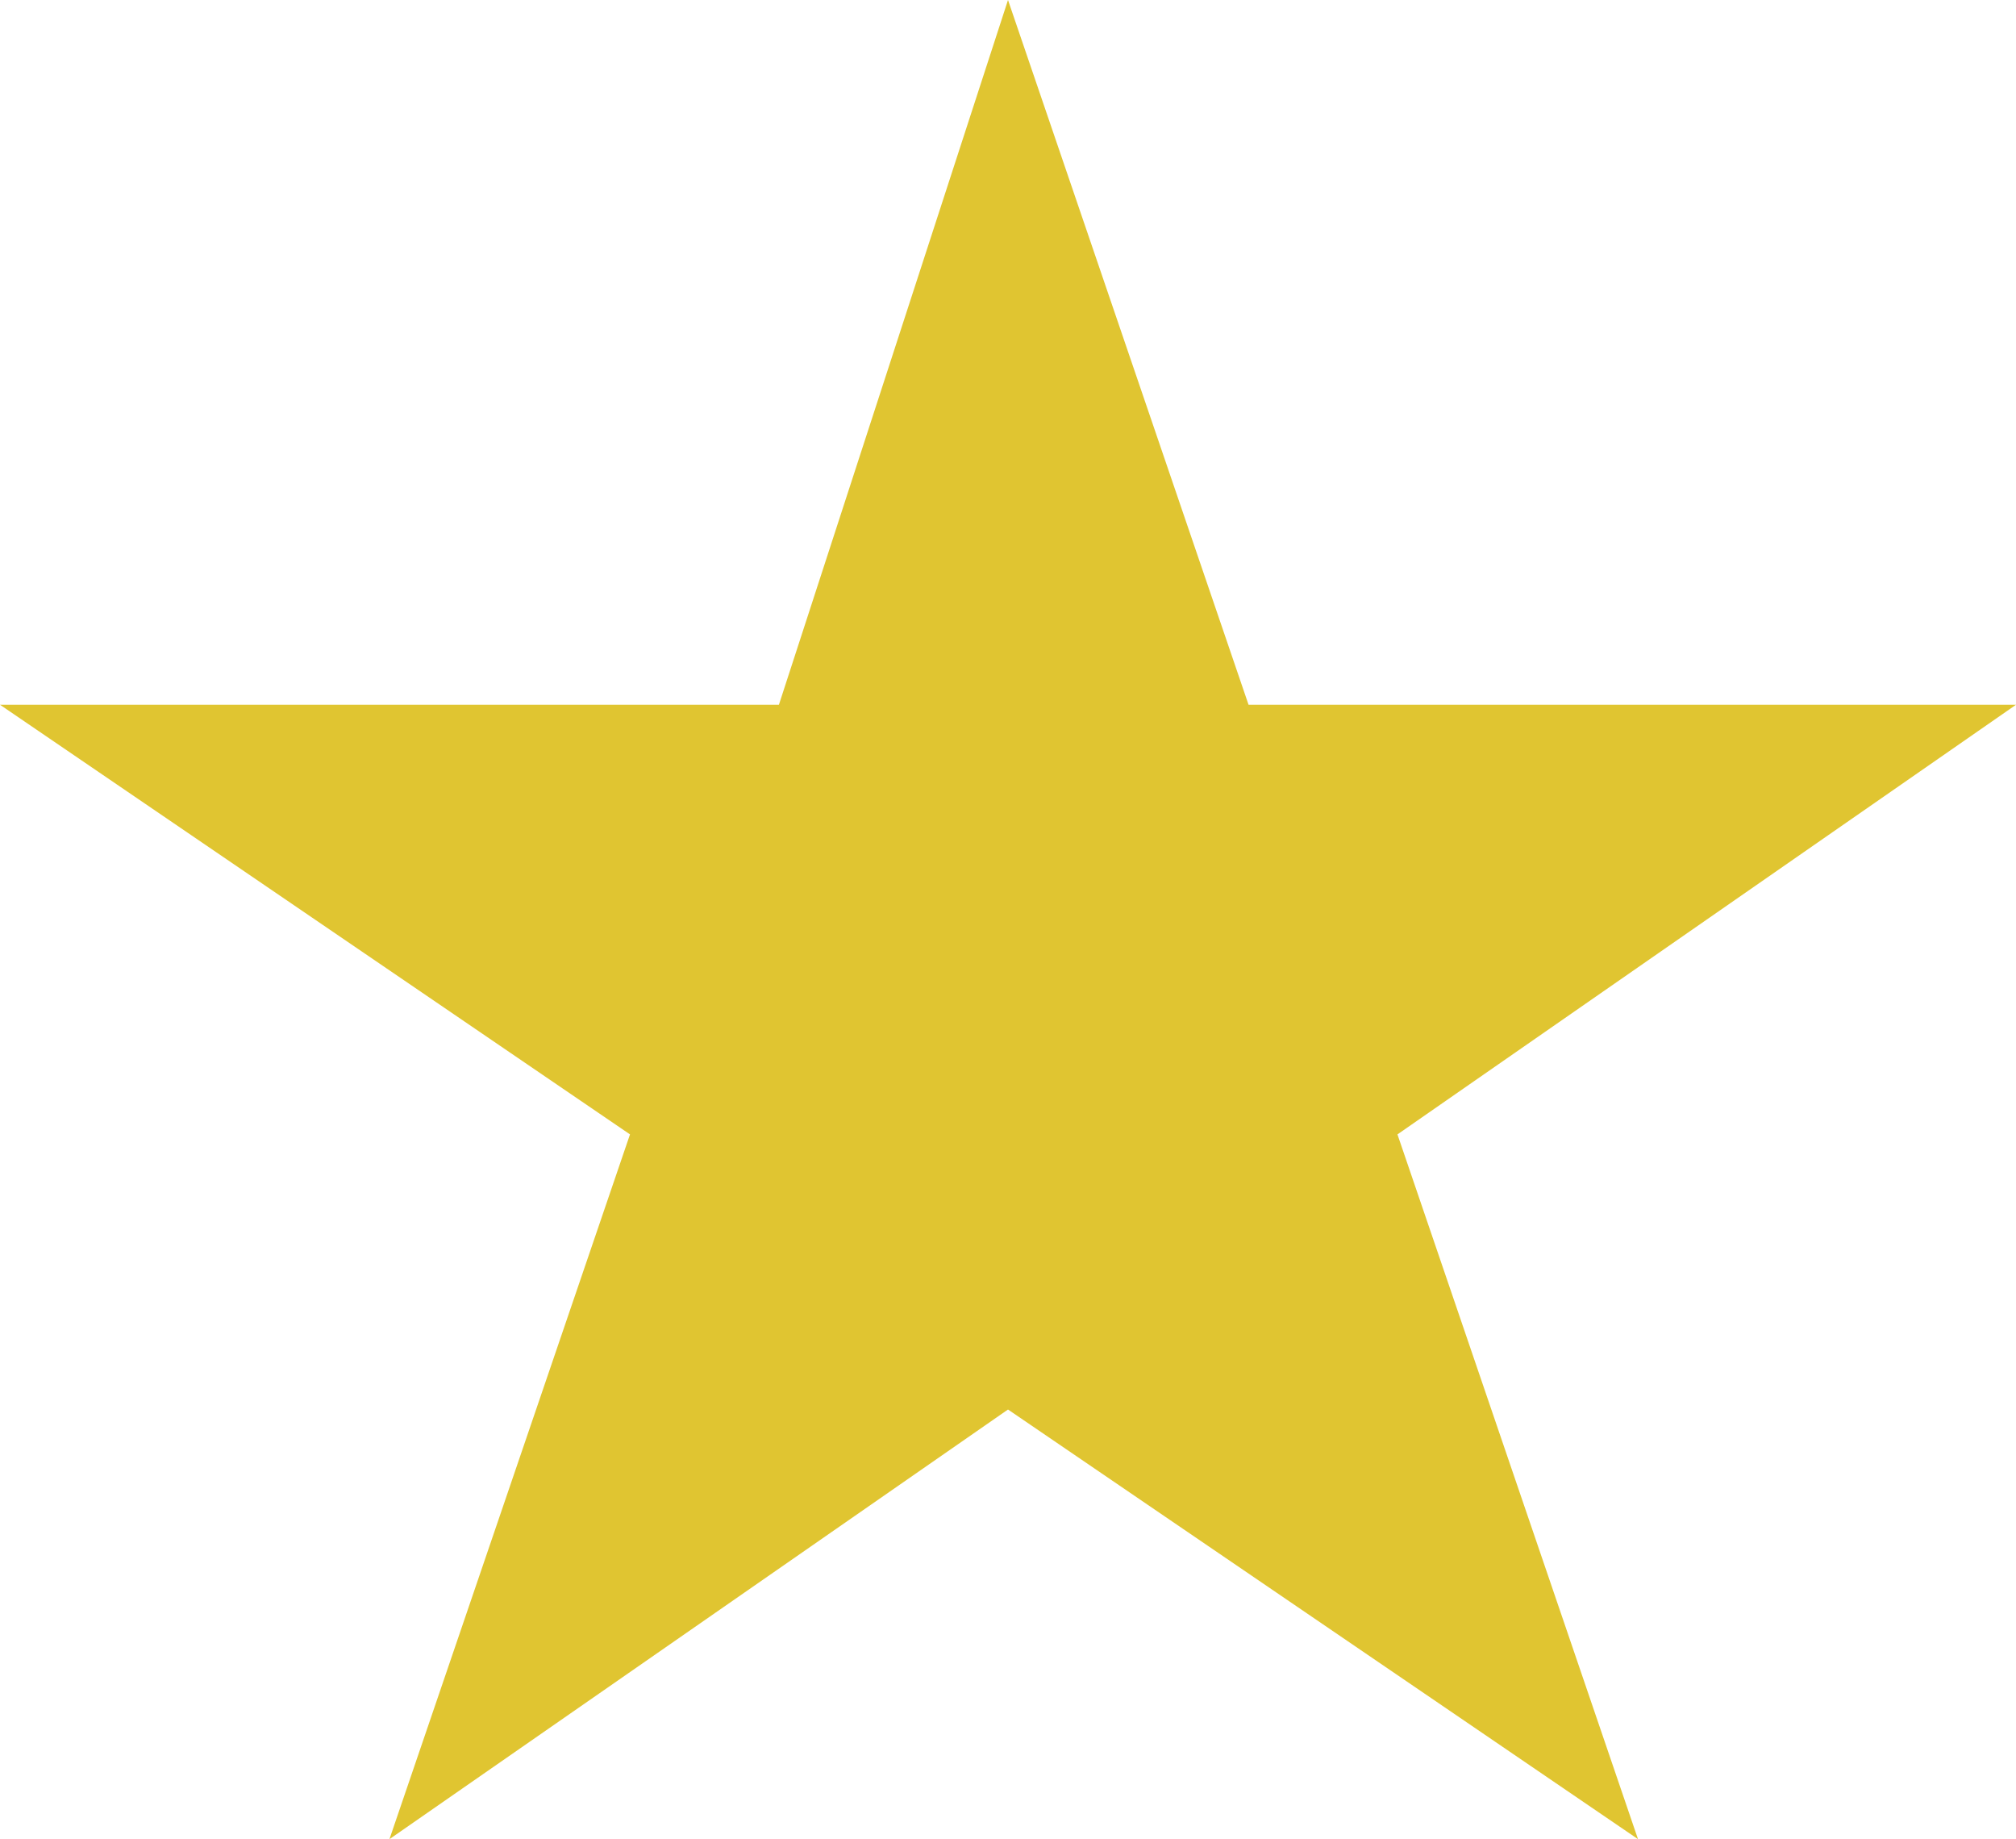 <svg xmlns="http://www.w3.org/2000/svg" width="14.08" height="12.841" viewBox="0 0 14.08 12.841">
  <path id="star-on" d="M346.54,7.2l1.68,4.921h5.36l-4.32,3,1.68,4.921-4.4-3-4.32,3,1.68-4.921-4.4-3h5.44Z" transform="translate(-339.5 -7.2)" fill="#e0c531"/>
</svg>
